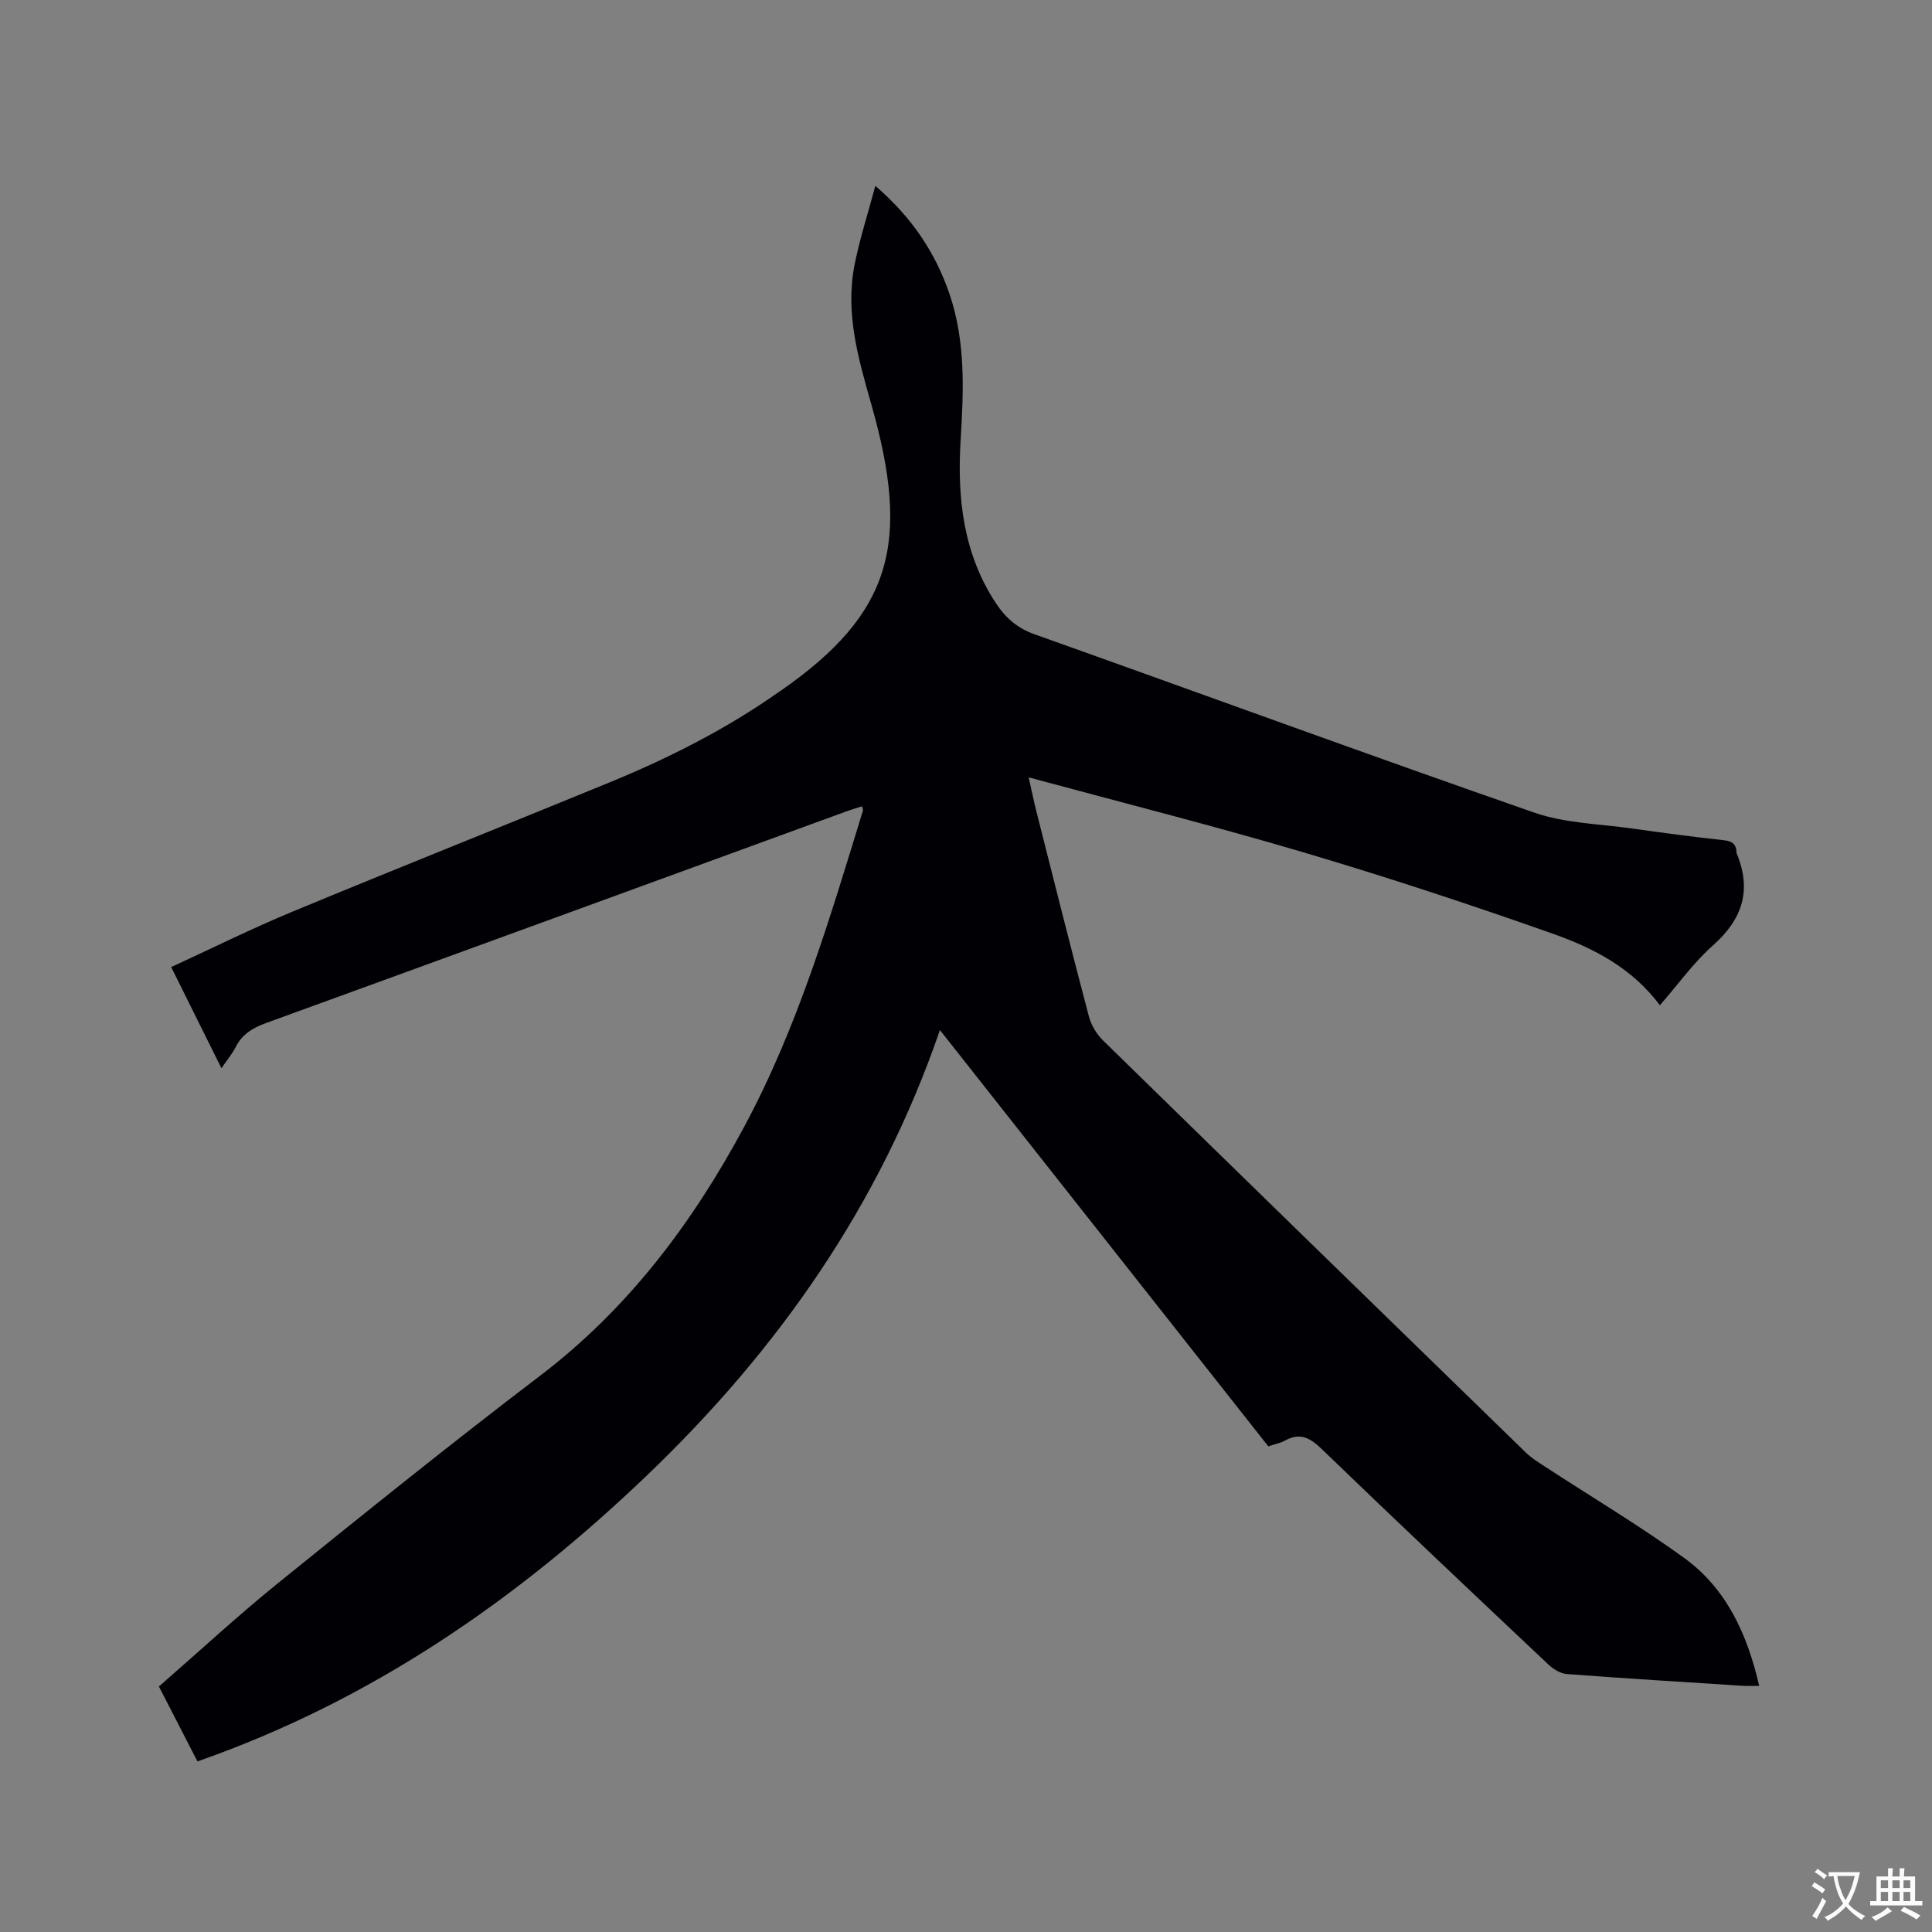 <svg enable-background="new 0 0 400 400" viewBox="0 0 400 400" xmlns="http://www.w3.org/2000/svg"><rect x="0" y="0" width="400" height="400" fill="#808080" stroke="none"/><path d="m262.59 299.45c-22.56-28.6-45.05-57.12-67.99-86.19-12.46 36.29-33.55 66.25-60.63 92.18-26.99 25.85-57.21 46.7-93.09 59.24-2.66-5.17-5.25-10.21-7.98-15.51 8.32-7.25 16.33-14.67 24.81-21.52 17.89-14.46 35.81-28.89 54.11-42.82 18.21-13.86 31.48-31.52 42.2-51.44 11.18-20.77 17.78-43.22 24.65-65.59.05-.16-.08-.38-.2-.87-1.09.35-2.16.67-3.21 1.05-40.08 14.63-80.14 29.28-120.24 43.85-2.72.99-4.88 2.29-6.22 4.94-.7 1.39-1.74 2.61-2.95 4.4-3.53-7.1-6.85-13.79-10.41-20.95 8.47-3.89 16.7-7.99 25.18-11.5 21.8-9.04 43.74-17.76 65.58-26.73 12.37-5.08 24.27-11.1 35.23-18.85.09-.06.18-.11.27-.17 22.88-15.94 26.9-30.42 18.73-59.13-2.73-9.61-5.47-18.98-3.51-28.97 1.05-5.34 2.75-10.54 4.31-16.39 7.58 6.54 12.43 13.81 15.36 22.4 3.36 9.87 2.92 20.01 2.3 30.21-.73 11.93.5 23.51 7.33 33.84 1.97 2.98 4.4 5.12 7.94 6.38 34.51 12.28 68.89 24.9 103.49 36.93 6.38 2.22 13.52 2.33 20.32 3.3 6.29.9 12.6 1.72 18.92 2.42 1.67.18 2.55.75 2.63 2.42.01.11 0 .22.04.31 3.14 7.55 1.25 13.57-4.86 19-4.07 3.61-7.3 8.16-11.04 12.44-5.74-7.71-13.73-11.83-22.07-14.78-17.05-6.03-34.24-11.7-51.58-16.84-18.66-5.53-37.55-10.29-57.04-15.57.67 2.95 1.12 5.17 1.68 7.36 3.56 14.06 7.09 28.13 10.8 42.16.48 1.81 1.62 3.68 2.97 5 29.11 28.47 58.29 56.88 87.48 85.27 1.12 1.09 2.49 1.95 3.81 2.81 9.67 6.31 19.61 12.24 28.95 18.99 8.79 6.36 13.1 15.81 15.56 26.51-1.32 0-2.35.06-3.37-.01-12.16-.78-24.32-1.52-36.47-2.44-1.3-.1-2.75-.99-3.75-1.92-15.74-14.84-31.47-29.69-47.03-44.71-2.46-2.37-4.54-3.4-7.64-1.66-.98.52-2.16.73-3.37 1.15z" fill="#010105"/><g fill="#fafbfa"><path d="m377.9 391.2c-.2.3-.4.5-.6.8-.7-.6-1.4-1-2.2-1.5.2-.3.4-.5.5-.8.6.4 1.4.8 2.3 1.5zm-1.8 6.1c-.2-.2-.5-.4-.9-.6.4-.6.8-1.2 1.2-1.9s.7-1.3.9-1.9c.3.3.5.5.8.7-.7 1.3-1.4 2.6-2 3.7zm2.2-9c-.3.3-.5.5-.6.8-.6-.6-1.3-1.1-2-1.5.3-.3.5-.5.6-.7.6.5 1.3.9 2 1.4zm.3.2v-.9h2 4.5c-.3 1.3-.6 2.5-1 3.6s-.9 2.1-1.4 3c.4.5 1 1 1.6 1.4s1.2.8 1.9 1.1c-.3.2-.5.4-.8.8-.4-.3-1-.7-1.6-1.2s-1.2-1.1-1.6-1.6c-.5.6-1.1 1.1-1.7 1.6s-1.4.9-2.1 1.4c-.1-.3-.3-.5-.7-.8.6-.2 1.2-.5 1.9-1s1.4-1.1 2-1.8c-.5-.8-.9-1.6-1.2-2.5s-.6-2-.8-3.2c-.4.1-.7.1-1 .1zm2.5 2.7c.3 1 .7 1.7 1 2.2.3-.5.6-1.1 1-2s.6-1.9.9-3h-3.2-.4c.1.9.3 1.8.7 2.8z"/><path d="m396.5 388.5v1.5 3.6h1.5v.9c-.4 0-1 0-1.7 0h-7.9c-.5 0-.9 0-1.2 0v-.9h1.3v-3.5c0-.7 0-1.2 0-1.6h2.4c0-.8 0-1.4 0-1.7h1c0 .3-.1.8-.1 1.7h1.5c0-.8 0-1.4 0-1.7h1c0 .3-.1.9-.1 1.7zm-8.2 9.2c-.2-.3-.5-.5-.8-.8.8-.3 1.4-.6 1.9-.9s1-.7 1.4-1.1c.3.3.6.5.9.8-1.6 1-2.8 1.6-3.4 2zm2.6-6.8v-1.6h-1.5v1.6zm0 2.7v-1.9h-1.5v1.9zm2.4-2.7v-1.6h-1.5v1.6zm0 2.7v-1.9h-1.5v1.9zm.2 2 .7-.8c.4.2.9.5 1.6.8s1.3.7 1.8 1c-.3.3-.5.5-.8.8-.4-.3-1.5-1-3.3-1.8zm2-4.7v-1.6h-1.4v1.6zm0 2.7v-1.9h-1.4v1.9z"/></g></svg>